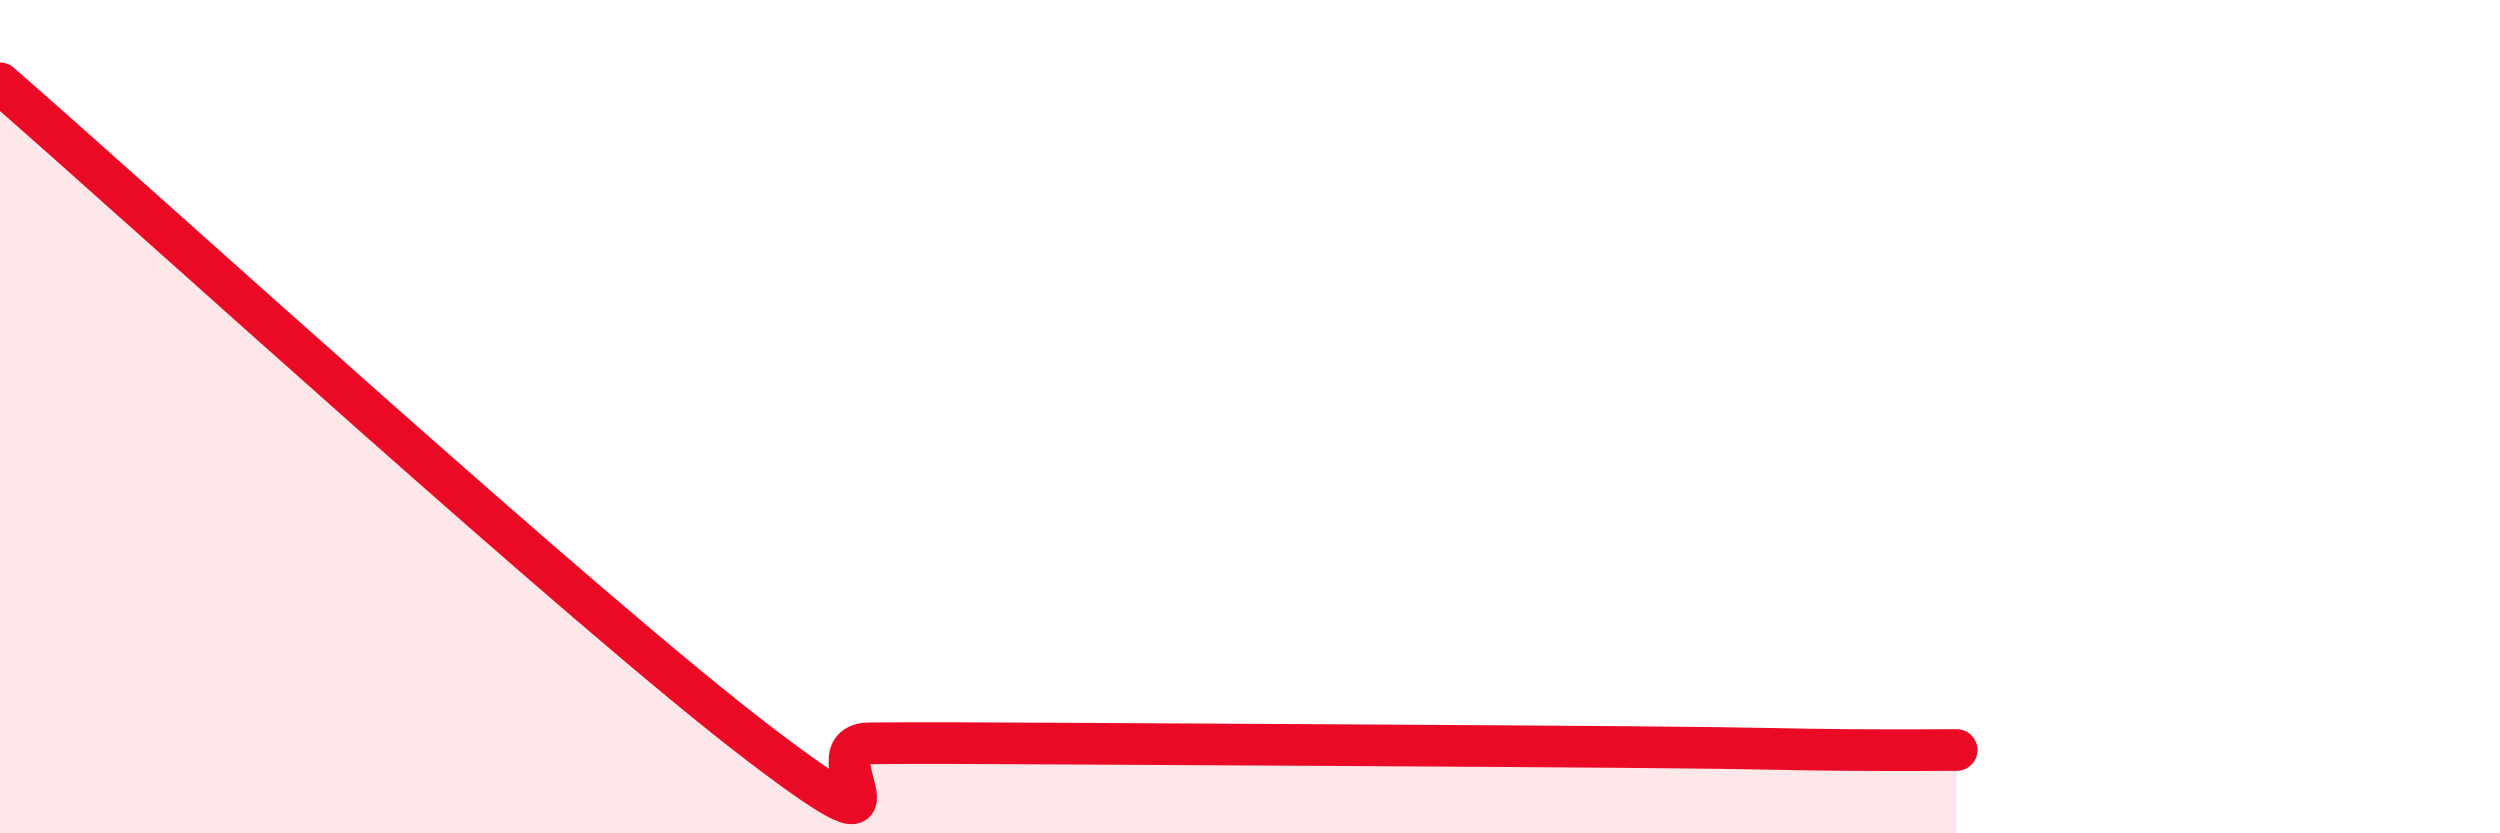 
    <svg width="60" height="20" viewBox="0 0 60 20" xmlns="http://www.w3.org/2000/svg">
      <path
        d="M 0,2 C 3.65,5.18 14.09,14.71 18.26,17.88 C 22.43,21.05 19.3,17.85 20.87,17.84 C 22.44,17.83 22.44,17.83 26.09,17.85 C 29.74,17.87 35.48,17.9 39.13,17.93 C 42.78,17.96 42.78,17.99 44.35,18 C 45.92,18.01 46.44,18 46.96,18L46.96 20L0 20Z"
        fill="#EB0A25"
        opacity="0.1"
        stroke-linecap="round"
        stroke-linejoin="round"
      />
      <path
        d="M 0,2 C 3.65,5.18 14.09,14.71 18.26,17.88 C 22.43,21.05 19.3,17.85 20.87,17.84 C 22.44,17.83 22.44,17.83 26.09,17.85 C 29.74,17.87 35.48,17.9 39.13,17.93 C 42.78,17.96 42.78,17.99 44.35,18 C 45.92,18.01 46.44,18 46.96,18"
        stroke="#EB0A25"
        stroke-width="1"
        fill="none"
        stroke-linecap="round"
        stroke-linejoin="round"
      />
    </svg>
  
